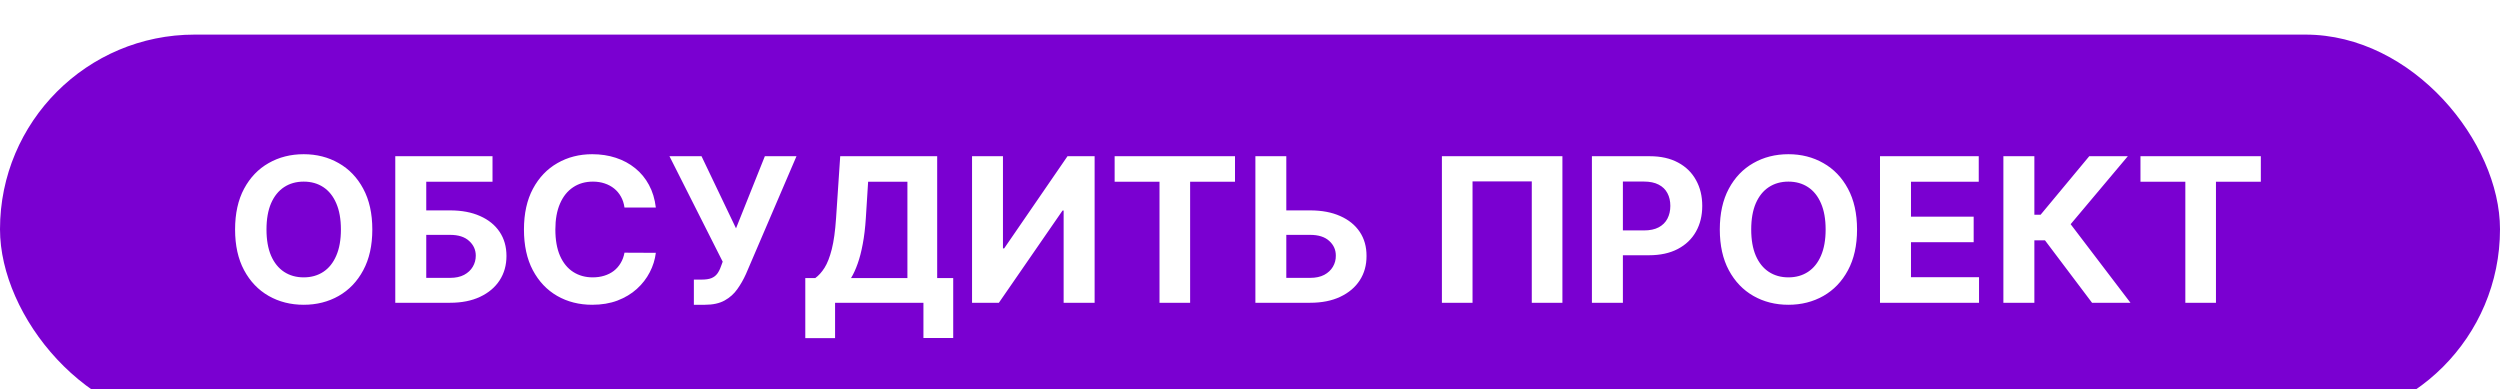 <?xml version="1.0" encoding="UTF-8"?> <svg xmlns="http://www.w3.org/2000/svg" width="289" height="45" viewBox="0 0 289 45" fill="none"> <g filter="url(#filter0_i_1469_8844)"> <rect width="289" height="45" rx="22.5" fill="#7A00D1"></rect> <path d="M43.04 22.529C43.04 24.377 42.69 25.948 41.99 27.244C41.295 28.541 40.346 29.53 39.144 30.214C37.948 30.892 36.602 31.232 35.108 31.232C33.602 31.232 32.251 30.89 31.054 30.206C29.858 29.522 28.912 28.532 28.217 27.236C27.522 25.94 27.175 24.371 27.175 22.529C27.175 20.682 27.522 19.11 28.217 17.814C28.912 16.518 29.858 15.531 31.054 14.853C32.251 14.169 33.602 13.827 35.108 13.827C36.602 13.827 37.948 14.169 39.144 14.853C40.346 15.531 41.295 16.518 41.99 17.814C42.69 19.11 43.04 20.682 43.04 22.529ZM39.409 22.529C39.409 21.333 39.23 20.324 38.871 19.502C38.518 18.68 38.019 18.057 37.374 17.632C36.729 17.208 35.973 16.995 35.108 16.995C34.242 16.995 33.486 17.208 32.841 17.632C32.196 18.057 31.694 18.68 31.335 19.502C30.983 20.324 30.806 21.333 30.806 22.529C30.806 23.726 30.983 24.735 31.335 25.557C31.694 26.379 32.196 27.002 32.841 27.427C33.486 27.851 34.242 28.063 35.108 28.063C35.973 28.063 36.729 27.851 37.374 27.427C38.019 27.002 38.518 26.379 38.871 25.557C39.23 24.735 39.409 23.726 39.409 22.529ZM45.694 31V14.059H56.935V17.012H49.275V20.321H52.03C53.37 20.321 54.525 20.539 55.496 20.974C56.472 21.404 57.225 22.014 57.754 22.802C58.284 23.591 58.548 24.52 58.548 25.59C58.548 26.654 58.284 27.595 57.754 28.411C57.225 29.221 56.472 29.856 55.496 30.313C54.525 30.771 53.37 31 52.03 31H45.694ZM49.275 28.121H52.03C52.67 28.121 53.21 28.006 53.651 27.774C54.093 27.537 54.426 27.225 54.652 26.839C54.884 26.448 55 26.02 55 25.557C55 24.884 54.743 24.316 54.23 23.853C53.723 23.384 52.99 23.15 52.03 23.15H49.275V28.121ZM75.814 19.99H72.191C72.125 19.521 71.99 19.105 71.786 18.741C71.582 18.371 71.32 18.057 71 17.798C70.68 17.539 70.311 17.34 69.891 17.202C69.478 17.064 69.028 16.995 68.543 16.995C67.666 16.995 66.902 17.213 66.252 17.649C65.601 18.079 65.096 18.708 64.738 19.535C64.379 20.357 64.2 21.355 64.2 22.529C64.2 23.737 64.379 24.752 64.738 25.573C65.102 26.395 65.609 27.016 66.26 27.435C66.911 27.854 67.663 28.063 68.518 28.063C68.998 28.063 69.442 28 69.85 27.873C70.264 27.746 70.63 27.562 70.95 27.319C71.27 27.071 71.535 26.77 71.744 26.417C71.959 26.064 72.108 25.662 72.191 25.21L75.814 25.226C75.72 26.004 75.486 26.754 75.111 27.476C74.742 28.193 74.243 28.835 73.614 29.404C72.991 29.966 72.246 30.413 71.38 30.744C70.52 31.069 69.547 31.232 68.46 31.232C66.949 31.232 65.598 30.89 64.407 30.206C63.221 29.522 62.284 28.532 61.594 27.236C60.911 25.94 60.569 24.371 60.569 22.529C60.569 20.682 60.916 19.11 61.611 17.814C62.306 16.518 63.249 15.531 64.44 14.853C65.631 14.169 66.971 13.827 68.46 13.827C69.442 13.827 70.352 13.965 71.19 14.241C72.034 14.517 72.781 14.919 73.432 15.449C74.082 15.973 74.612 16.615 75.02 17.376C75.434 18.137 75.698 19.008 75.814 19.99ZM80.211 31.232V28.32H81.129C81.587 28.32 81.956 28.265 82.237 28.154C82.519 28.039 82.742 27.87 82.907 27.65C83.078 27.424 83.222 27.142 83.338 26.806L83.544 26.252L77.39 14.059H81.096L85.083 22.397L88.417 14.059H92.073L86.233 27.675C85.951 28.303 85.618 28.888 85.232 29.428C84.851 29.969 84.363 30.404 83.768 30.735C83.172 31.066 82.411 31.232 81.485 31.232H80.211ZM93.092 35.086V28.146H94.242C94.634 27.865 94.992 27.468 95.317 26.955C95.643 26.437 95.921 25.722 96.153 24.812C96.385 23.897 96.55 22.7 96.649 21.223L97.129 14.059H108.338V28.146H110.191V35.07H106.749V31H96.534V35.086H93.092ZM98.378 28.146H104.897V17.012H100.355L100.09 21.223C100.019 22.342 99.9 23.335 99.735 24.2C99.575 25.066 99.379 25.825 99.147 26.475C98.921 27.12 98.665 27.677 98.378 28.146ZM112.368 14.059H115.942V24.713H116.082L123.403 14.059H126.538V31H122.956V20.337H122.832L115.47 31H112.368V14.059ZM128.852 17.012V14.059H142.766V17.012H137.579V31H134.039V17.012H128.852ZM147.415 20.321H151.452C152.797 20.321 153.955 20.539 154.926 20.974C155.902 21.404 156.655 22.014 157.184 22.802C157.713 23.591 157.975 24.52 157.97 25.59C157.975 26.654 157.713 27.595 157.184 28.411C156.655 29.221 155.902 29.856 154.926 30.313C153.955 30.771 152.797 31 151.452 31H145.123V14.059H148.697V28.121H151.452C152.097 28.121 152.64 28.006 153.081 27.774C153.522 27.537 153.856 27.225 154.082 26.839C154.314 26.448 154.427 26.02 154.421 25.557C154.427 24.884 154.173 24.316 153.66 23.853C153.153 23.384 152.417 23.15 151.452 23.15H147.415V20.321ZM180.615 14.059V31H177.074V16.971H170.225V31H166.684V14.059H180.615ZM184.025 31V14.059H190.708C191.993 14.059 193.088 14.304 193.992 14.795C194.897 15.28 195.586 15.956 196.06 16.822C196.54 17.682 196.78 18.675 196.78 19.8C196.78 20.925 196.538 21.917 196.052 22.778C195.567 23.638 194.864 24.308 193.943 24.788C193.027 25.267 191.919 25.507 190.618 25.507H186.357V22.637H190.038C190.728 22.637 191.296 22.518 191.742 22.281C192.195 22.039 192.531 21.705 192.752 21.28C192.978 20.85 193.091 20.357 193.091 19.8C193.091 19.237 192.978 18.746 192.752 18.327C192.531 17.903 192.195 17.575 191.742 17.343C191.29 17.106 190.717 16.987 190.022 16.987H187.606V31H184.025ZM214.675 22.529C214.675 24.377 214.324 25.948 213.624 27.244C212.929 28.541 211.981 29.53 210.778 30.214C209.582 30.892 208.236 31.232 206.742 31.232C205.236 31.232 203.885 30.89 202.688 30.206C201.492 29.522 200.546 28.532 199.851 27.236C199.156 25.94 198.809 24.371 198.809 22.529C198.809 20.682 199.156 19.11 199.851 17.814C200.546 16.518 201.492 15.531 202.688 14.853C203.885 14.169 205.236 13.827 206.742 13.827C208.236 13.827 209.582 14.169 210.778 14.853C211.981 15.531 212.929 16.518 213.624 17.814C214.324 19.11 214.675 20.682 214.675 22.529ZM211.043 22.529C211.043 21.333 210.864 20.324 210.506 19.502C210.153 18.68 209.654 18.057 209.008 17.632C208.363 17.208 207.608 16.995 206.742 16.995C205.876 16.995 205.12 17.208 204.475 17.632C203.83 18.057 203.328 18.68 202.97 19.502C202.617 20.324 202.44 21.333 202.44 22.529C202.44 23.726 202.617 24.735 202.97 25.557C203.328 26.379 203.83 27.002 204.475 27.427C205.12 27.851 205.876 28.063 206.742 28.063C207.608 28.063 208.363 27.851 209.008 27.427C209.654 27.002 210.153 26.379 210.506 25.557C210.864 24.735 211.043 23.726 211.043 22.529ZM217.328 31V14.059H228.743V17.012H220.91V21.049H228.156V24.002H220.91V28.047H228.776V31H217.328ZM241.84 31L236.397 23.779H235.173V31H231.591V14.059H235.173V20.825H235.892L241.517 14.059H245.976L239.367 21.917L246.282 31H241.84ZM247.438 17.012V14.059H261.352V17.012H256.165V31H252.625V17.012H247.438Z" fill="white"></path> </g> <defs> <filter id="filter0_i_1469_8844" x="0" y="0" width="289" height="49" filterUnits="userSpaceOnUse" color-interpolation-filters="sRGB"> <feFlood flood-opacity="0" result="BackgroundImageFix"></feFlood> <feBlend mode="normal" in="SourceGraphic" in2="BackgroundImageFix" result="shape"></feBlend> <feColorMatrix in="SourceAlpha" type="matrix" values="0 0 0 0 0 0 0 0 0 0 0 0 0 0 0 0 0 0 127 0" result="hardAlpha"></feColorMatrix> <feOffset dy="4"></feOffset> <feGaussianBlur stdDeviation="2"></feGaussianBlur> <feComposite in2="hardAlpha" operator="arithmetic" k2="-1" k3="1"></feComposite> <feColorMatrix type="matrix" values="0 0 0 0 1 0 0 0 0 1 0 0 0 0 1 0 0 0 0.46 0"></feColorMatrix> <feBlend mode="normal" in2="shape" result="effect1_innerShadow_1469_8844"></feBlend> </filter> </defs> </svg> 